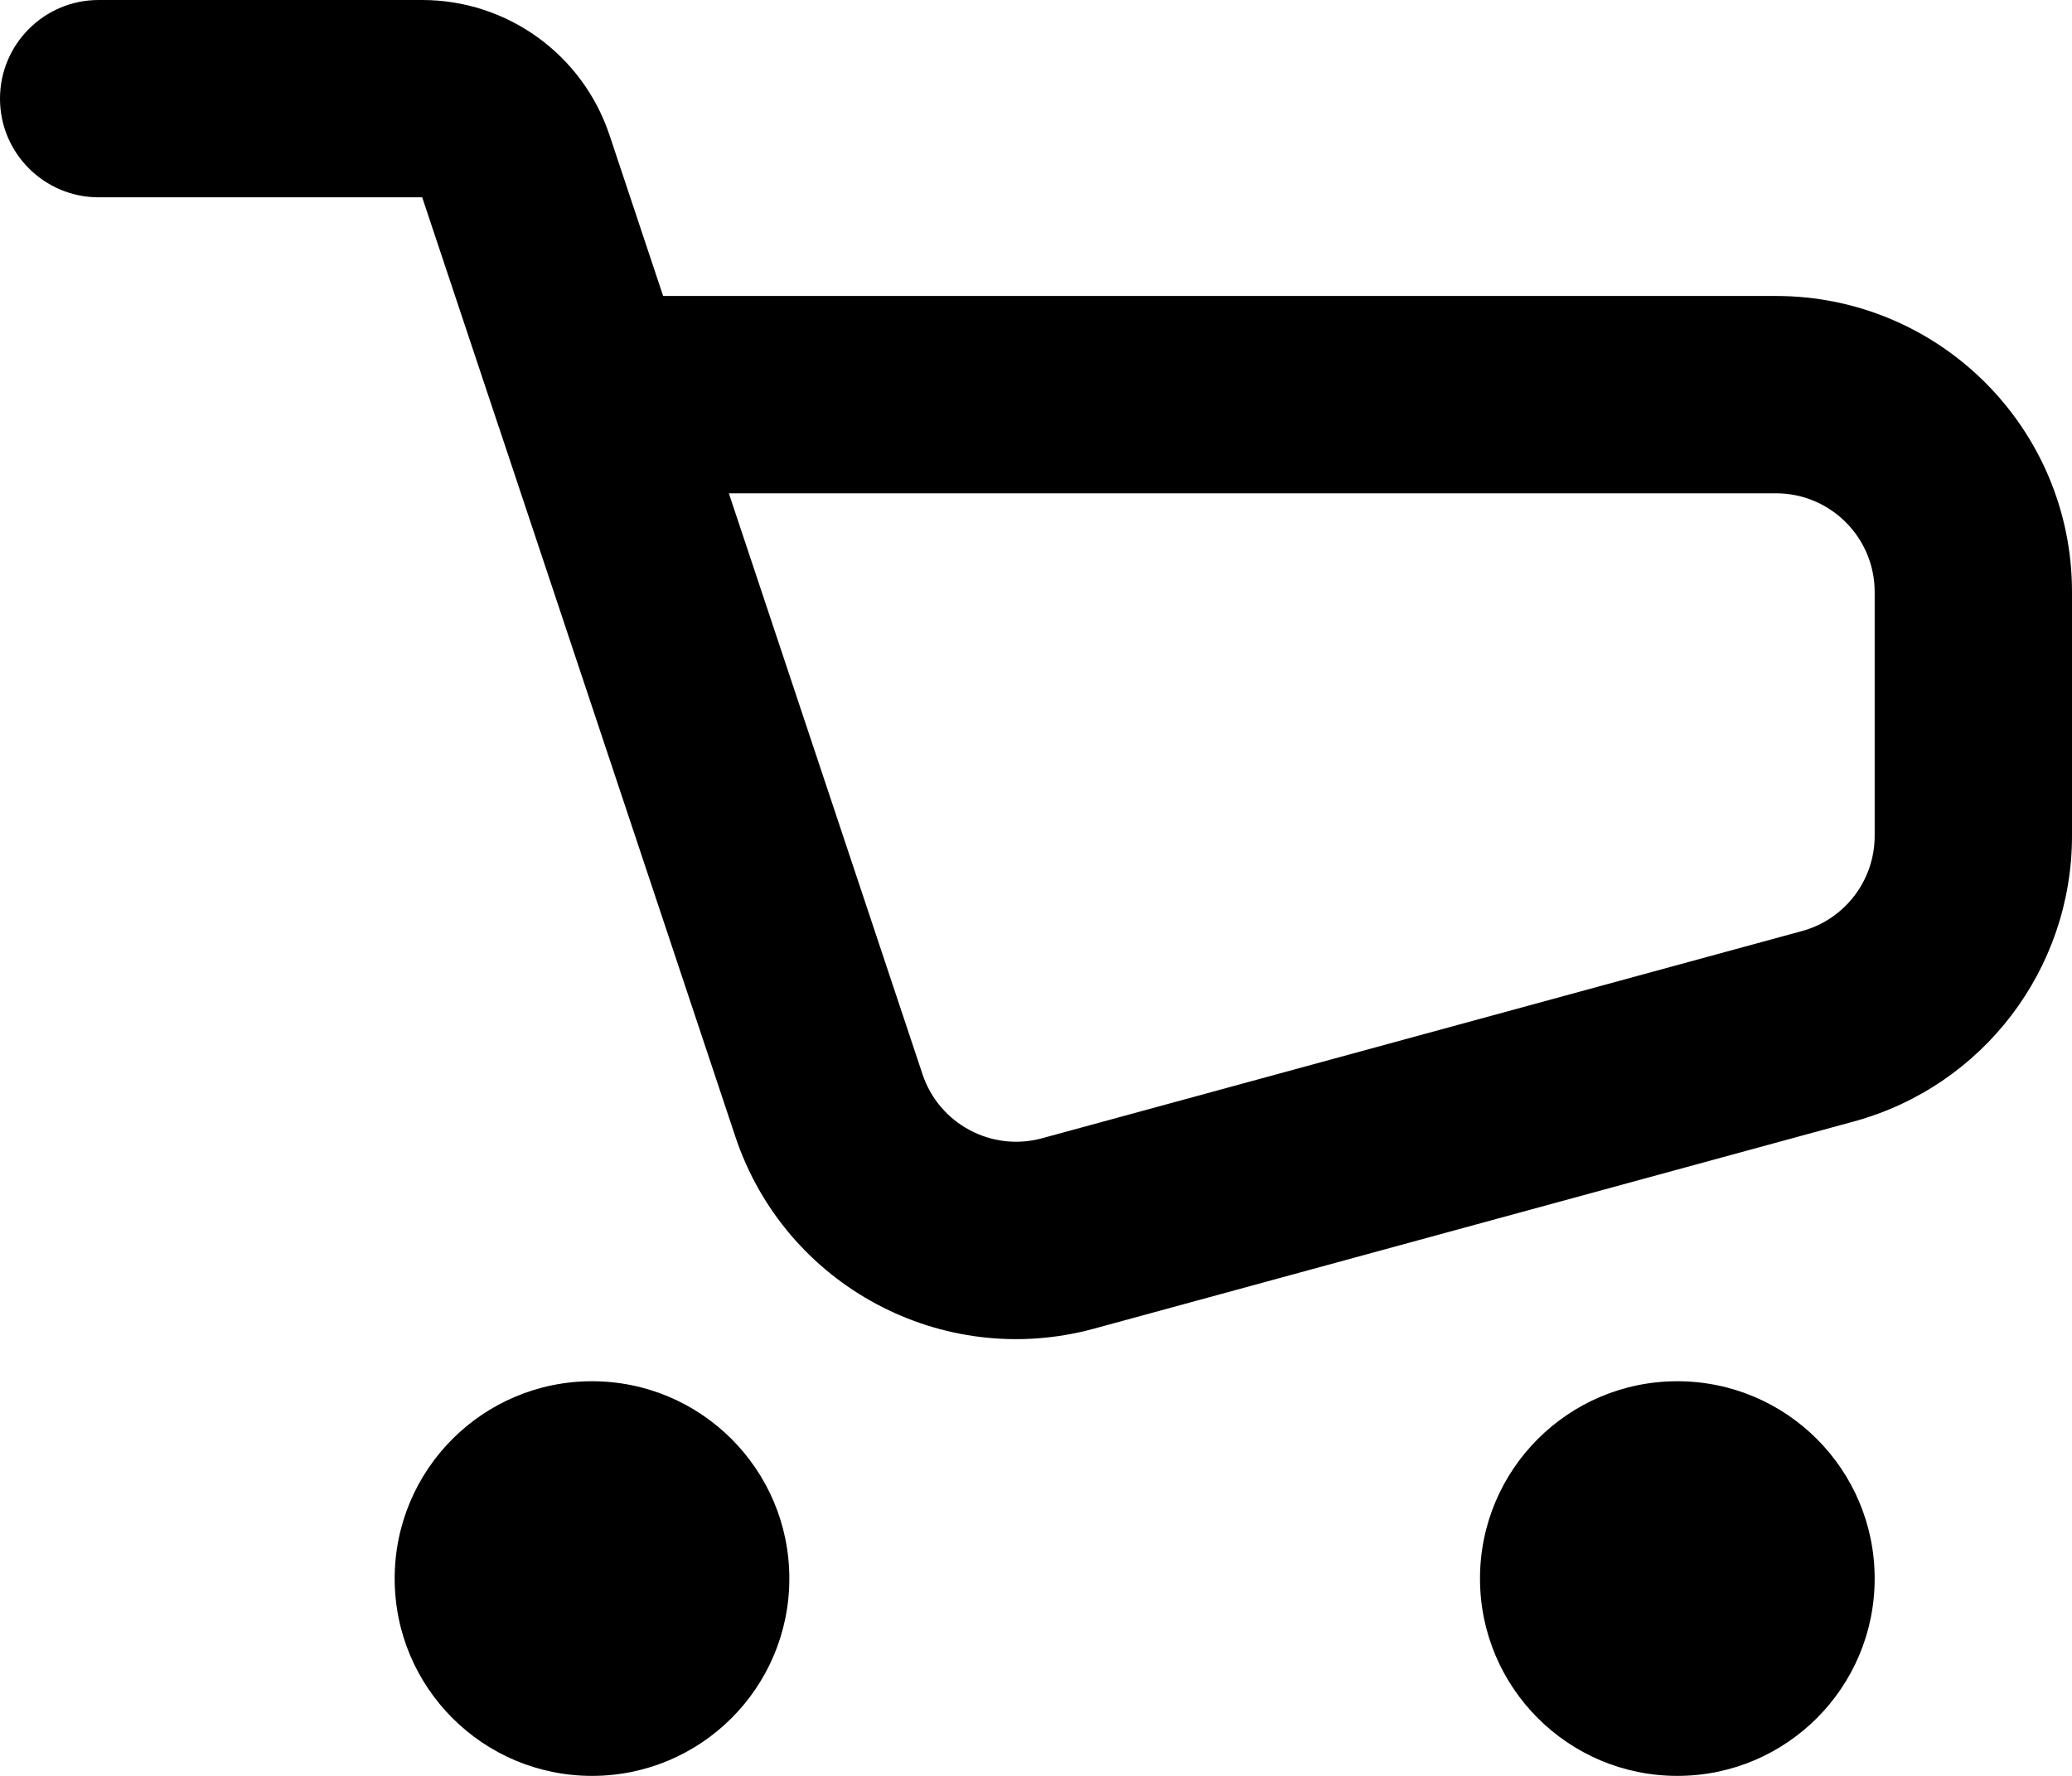 <?xml version="1.0" encoding="UTF-8"?>
<!--
  - @package   Projects - Logo77
  - @version   __DEPLOY_VERSION__
  - @author    Dmitriy Vasyukov - https://fictionlabs.ru
  - @copyright Copyright (c) 2023 FictionLabs. All rights reserved.
  - @license   GNU/GPL license: http://www.gnu.org/copyleft/gpl.html
  - @link      https://fictionlabs.ru/
  -->

<svg xmlns="http://www.w3.org/2000/svg" viewBox="0 0 21 18" width="21" height="18">
    <path fill-rule="evenodd" clip-rule="evenodd"
          d="M1 0C0.448 0 0 0.448 0 1C0 1.552 0.448 2 1 2H4.279L5.044 4.294C5.049 4.309 5.053 4.324 5.059 4.338L7.453 11.521C7.957 13.032 9.552 13.886 11.088 13.467L18.789 11.367C20.095 11.011 21 9.825 21 8.472V6C21 4.343 19.657 3 18 3H6.721L6.177 1.368C5.904 0.551 5.14 0 4.279 0H1ZM9.35 10.889L7.387 5H18C18.552 5 19 5.448 19 6V8.472C19 8.923 18.698 9.319 18.263 9.437L10.562 11.537C10.05 11.677 9.518 11.392 9.35 10.889Z"/>
    <path d="M8 16C8 17.105 7.105 18 6 18C4.895 18 4 17.105 4 16C4 14.895 4.895 14 6 14C7.105 14 8 14.895 8 16Z"/>
    <path d="M19 16C19 17.105 18.105 18 17 18C15.895 18 15 17.105 15 16C15 14.895 15.895 14 17 14C18.105 14 19 14.895 19 16Z"/>
</svg>